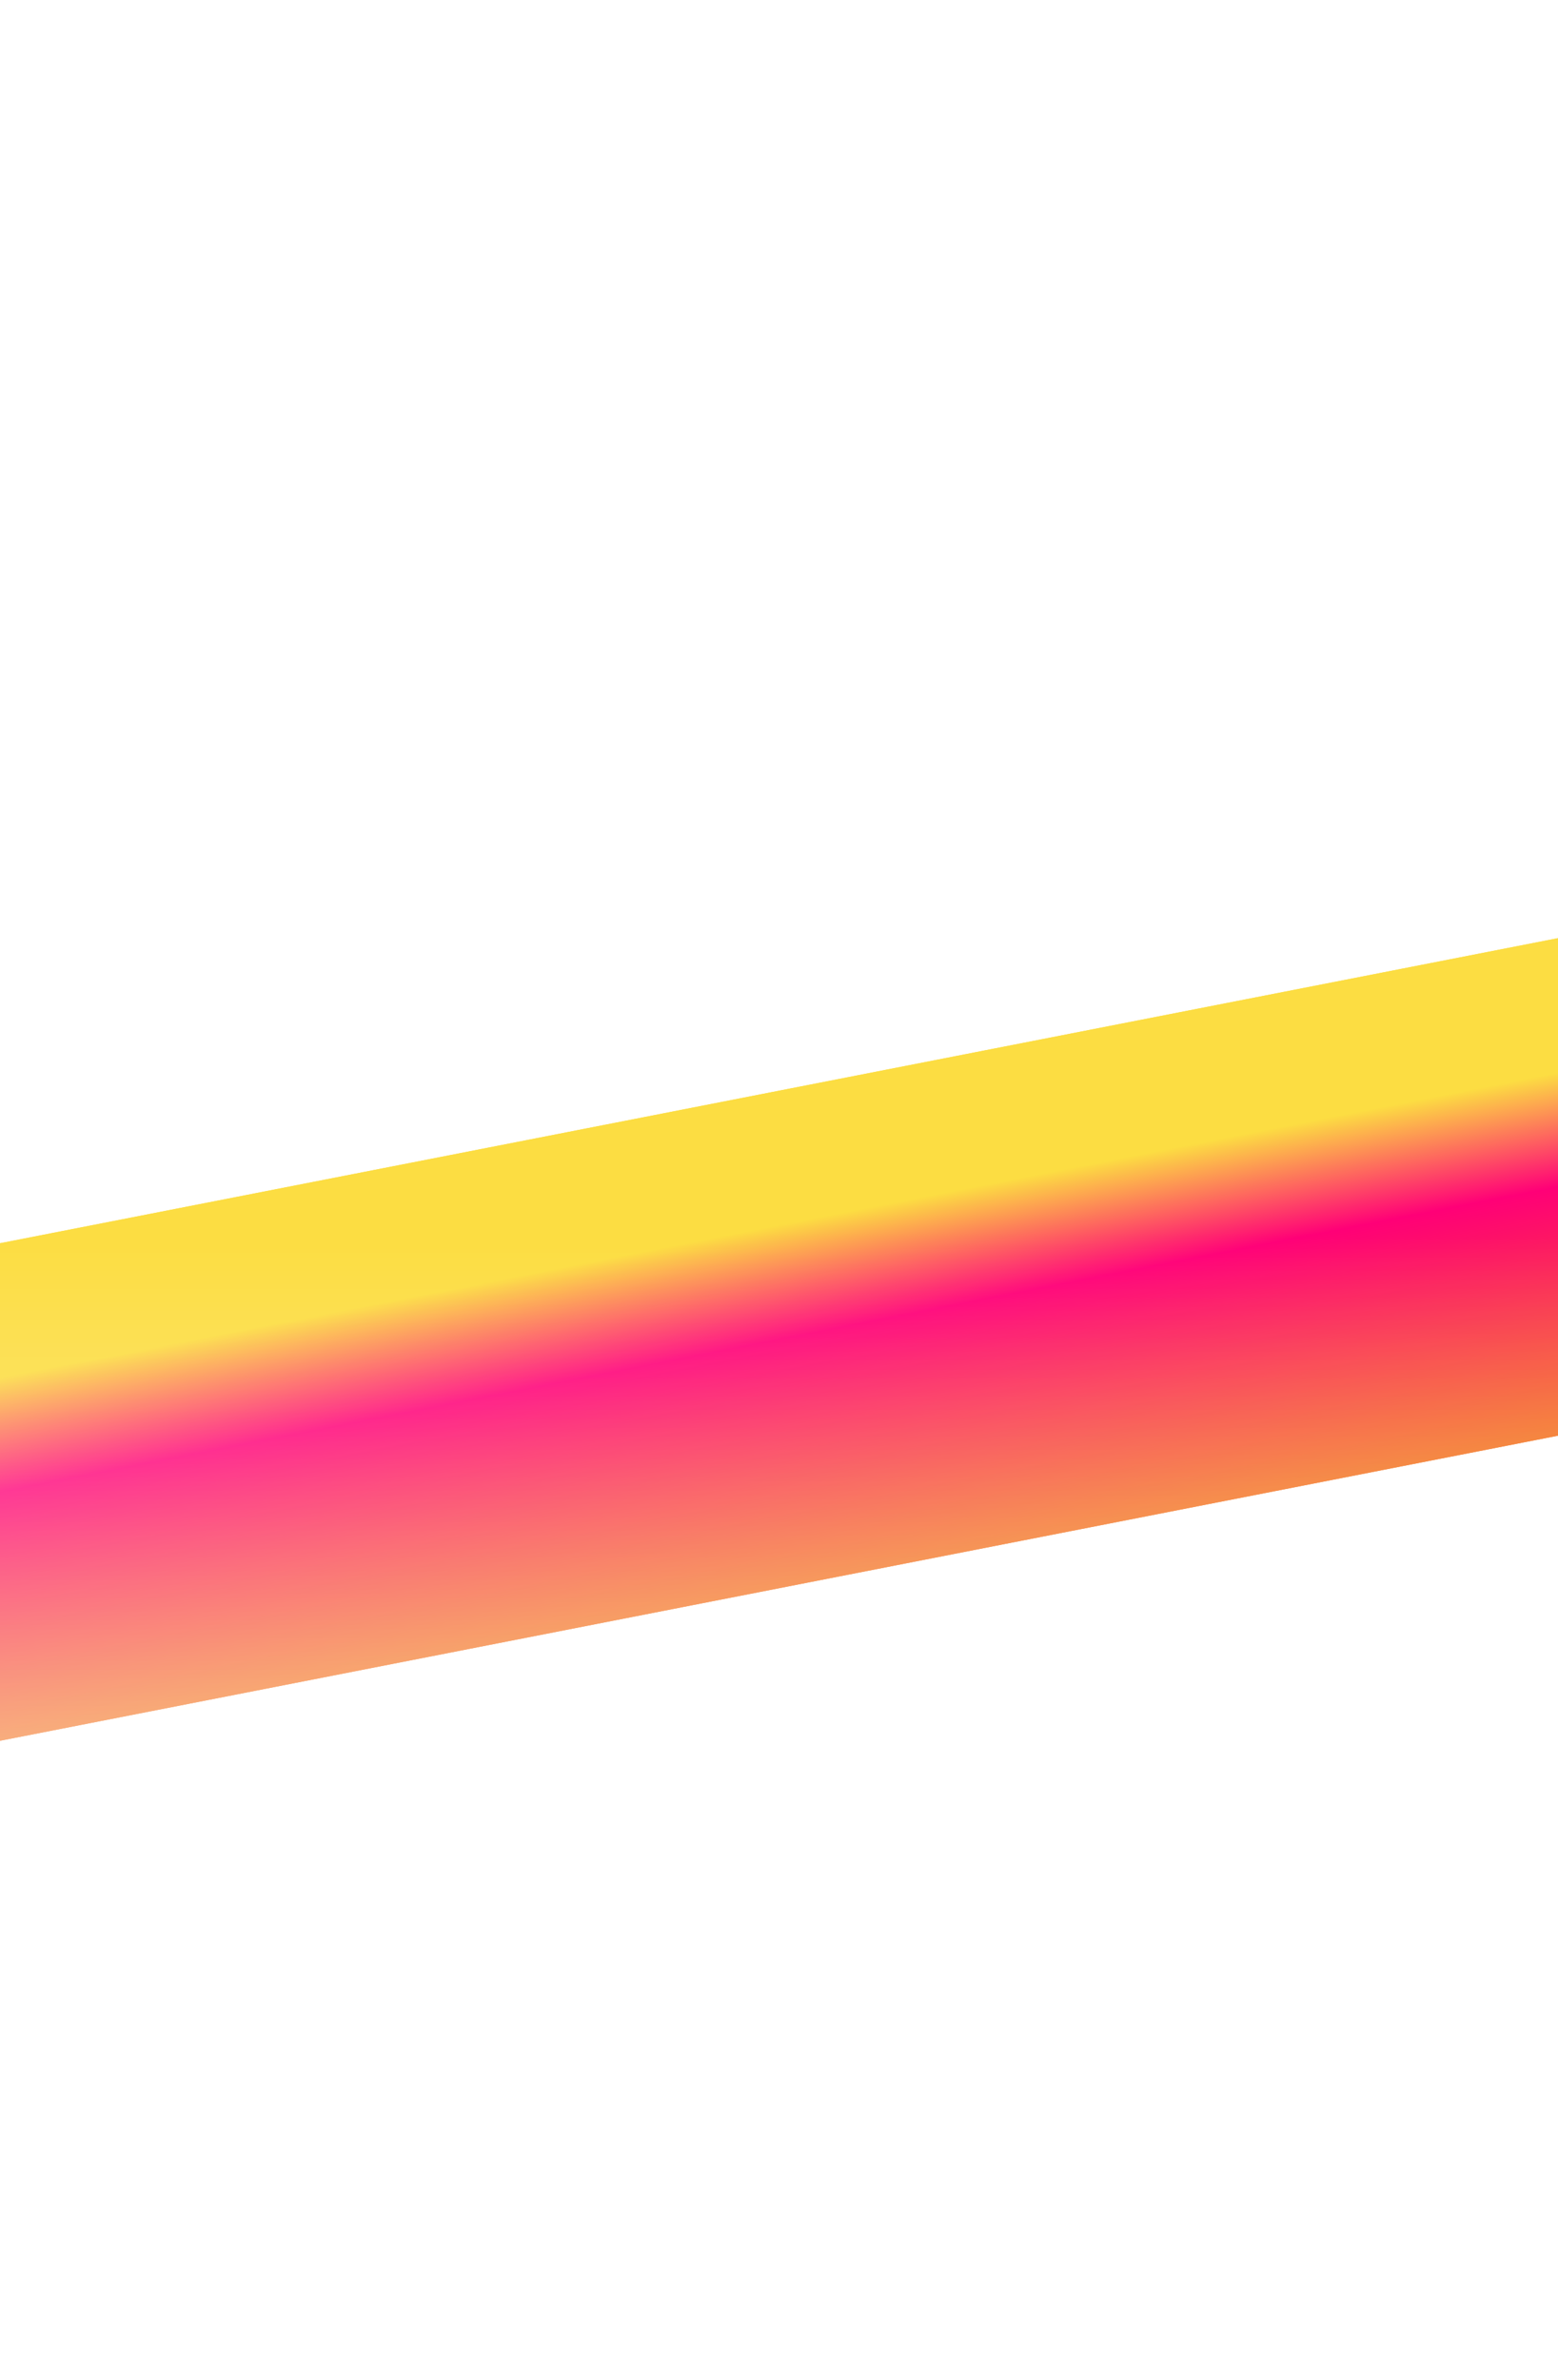 <svg width="393" height="600" viewBox="0 0 393 600" fill="none" xmlns="http://www.w3.org/2000/svg">
<g clip-path="url(#clip0_8951_66546)">
<g filter="url(#filter0_f_8951_66546)">
<rect width="915.468" height="123.939" transform="matrix(0.981 -0.192 0.077 0.997 -257.051 363.75)" fill="url(#paint0_linear_8951_66546)"/>
</g>
<g filter="url(#filter1_f_8951_66546)">
<rect width="915.468" height="123.939" transform="matrix(0.981 -0.192 0.077 0.997 -257.051 363.75)" fill="url(#paint1_linear_8951_66546)"/>
</g>
<rect width="393" height="288" transform="translate(0 312)" fill="url(#paint2_linear_8951_66546)"/>
</g>
<defs>
<filter id="filter0_f_8951_66546" x="-557.051" y="-111.833" width="1508" height="899.155" filterUnits="userSpaceOnUse" color-interpolation-filters="sRGB">
<feFlood flood-opacity="0" result="BackgroundImageFix"/>
<feBlend mode="normal" in="SourceGraphic" in2="BackgroundImageFix" result="shape"/>
<feGaussianBlur stdDeviation="150" result="effect1_foregroundBlur_8951_66546"/>
</filter>
<filter id="filter1_f_8951_66546" x="-557.051" y="-111.833" width="1508" height="899.155" filterUnits="userSpaceOnUse" color-interpolation-filters="sRGB">
<feFlood flood-opacity="0" result="BackgroundImageFix"/>
<feBlend mode="normal" in="SourceGraphic" in2="BackgroundImageFix" result="shape"/>
<feGaussianBlur stdDeviation="150" result="effect1_foregroundBlur_8951_66546"/>
</filter>
<linearGradient id="paint0_linear_8951_66546" x1="457.496" y1="0" x2="457.496" y2="123.939" gradientUnits="userSpaceOnUse">
<stop offset="0.27" stop-color="#FCDD42"/>
<stop offset="0.5" stop-color="#FF0077"/>
<stop offset="1" stop-color="#F36D17"/>
</linearGradient>
<linearGradient id="paint1_linear_8951_66546" x1="457.496" y1="0" x2="457.496" y2="123.939" gradientUnits="userSpaceOnUse">
<stop offset="0.27" stop-color="#FCDD42"/>
<stop offset="0.5" stop-color="#FF0077"/>
<stop offset="1" stop-color="#F36D17"/>
</linearGradient>
<linearGradient id="paint2_linear_8951_66546" x1="196.5" y1="0" x2="196.5" y2="288" gradientUnits="userSpaceOnUse">
<stop stop-color="white" stop-opacity="0"/>
<stop offset="1" stop-color="white"/>
</linearGradient>
<clipPath id="clip0_8951_66546">
<rect width="393" height="600" fill="white"/>
</clipPath>
</defs>
</svg>
